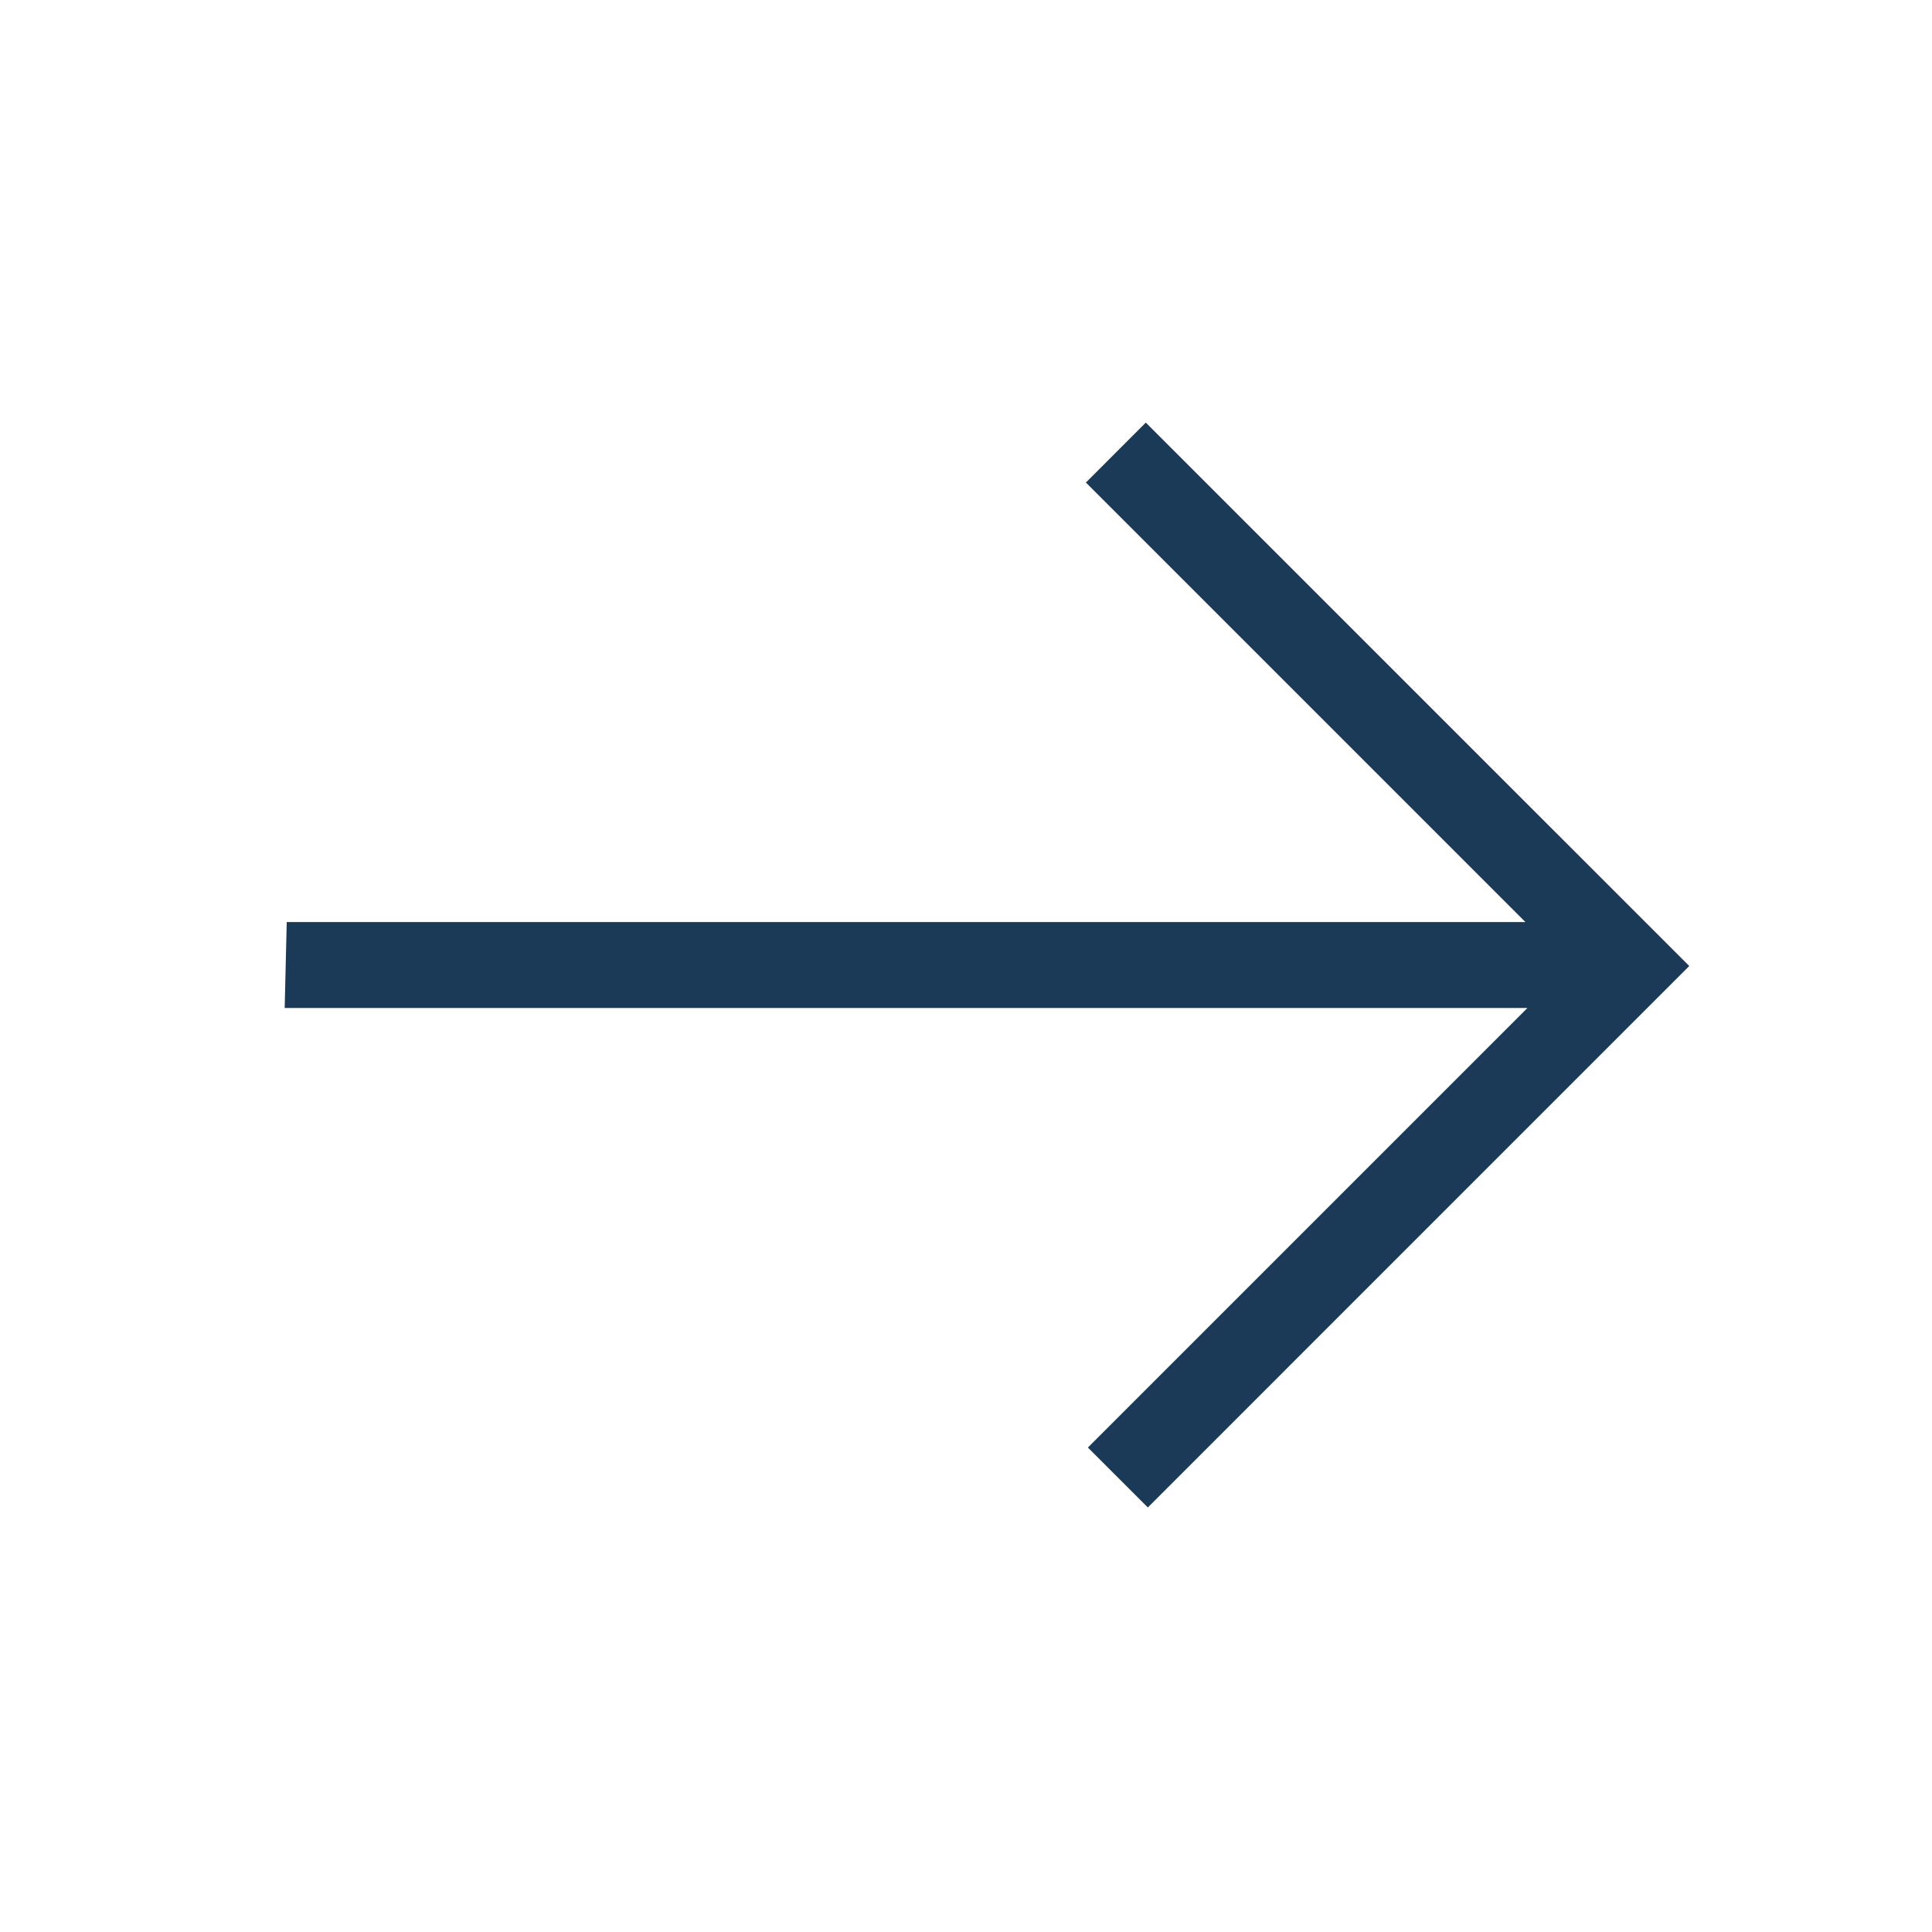 <svg width="34" height="34" viewBox="0 0 34 34" fill="none" xmlns="http://www.w3.org/2000/svg">
<g clip-path="url(#clip0_2003_72)">
<path d="M29.728 17L20.2 26.529L19.145 25.474L26.88 17.739L5.01 17.739L5.046 16.227L26.845 16.227L19.11 8.492L20.164 7.437L29.728 17Z" fill="#1B3A57"/>
</g>
<defs>
<clipPath id="clip0_2003_72">
<rect width="24" height="24" fill="white" transform="translate(17 0.029) rotate(45)"/>
</clipPath>
</defs>
</svg>
